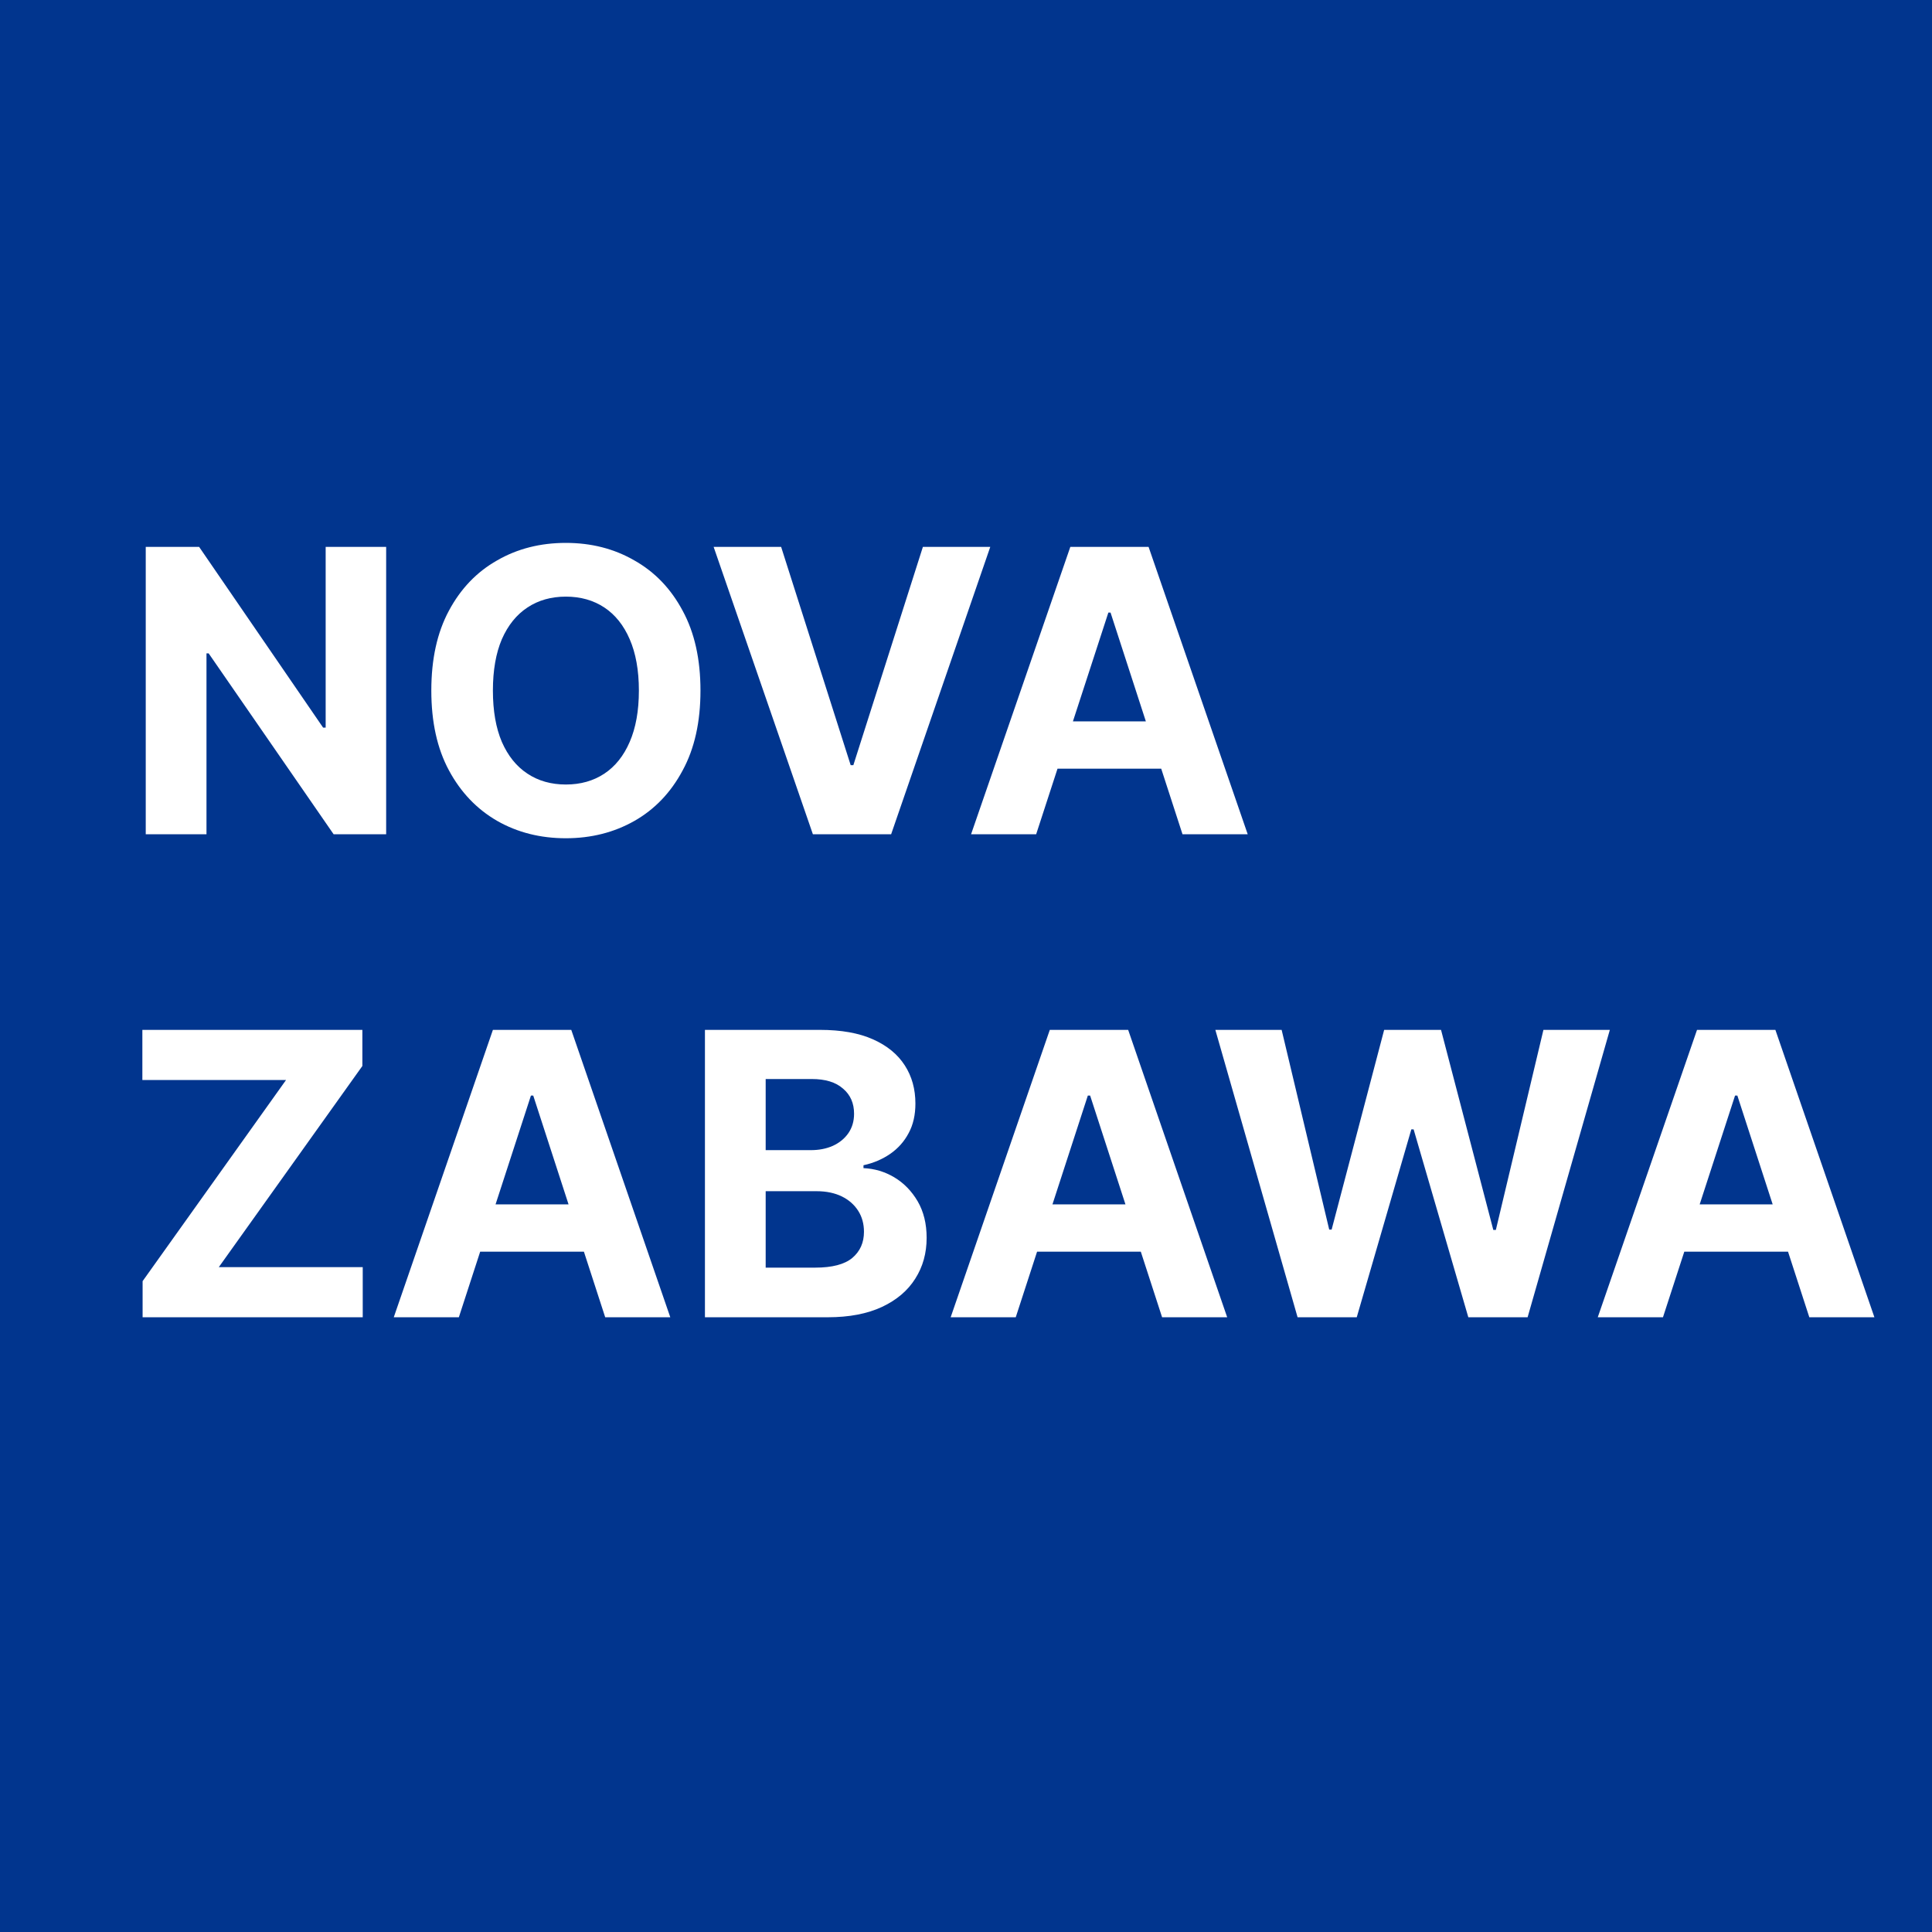 <svg width="16" height="16" viewBox="0 0 16 16" fill="none" xmlns="http://www.w3.org/2000/svg">
<rect x="0" y="0" width="16" height="16" fill="#808080" stroke="none"/>
<g clip-path="url(#clip0_30_3775)">
<rect width="16" height="16" fill="#01358E"/>
<path d="M3.198 4.529V6.909H2.763L1.728 5.411H1.71V6.909H1.207V4.529H1.649L2.676 6.026H2.697V4.529H3.198ZM5.801 5.719C5.801 5.979 5.752 6.199 5.653 6.381C5.555 6.564 5.422 6.703 5.253 6.799C5.085 6.894 4.896 6.942 4.686 6.942C4.475 6.942 4.285 6.894 4.117 6.798C3.949 6.701 3.816 6.562 3.718 6.38C3.62 6.198 3.572 5.978 3.572 5.719C3.572 5.459 3.62 5.239 3.718 5.057C3.816 4.874 3.949 4.736 4.117 4.641C4.285 4.544 4.475 4.496 4.686 4.496C4.896 4.496 5.085 4.544 5.253 4.641C5.422 4.736 5.555 4.874 5.653 5.057C5.752 5.239 5.801 5.459 5.801 5.719ZM5.291 5.719C5.291 5.551 5.265 5.409 5.215 5.294C5.165 5.178 5.095 5.091 5.005 5.031C4.914 4.971 4.808 4.941 4.686 4.941C4.565 4.941 4.458 4.971 4.368 5.031C4.277 5.091 4.207 5.178 4.156 5.294C4.107 5.409 4.082 5.551 4.082 5.719C4.082 5.887 4.107 6.029 4.156 6.144C4.207 6.26 4.277 6.347 4.368 6.407C4.458 6.467 4.565 6.497 4.686 6.497C4.808 6.497 4.914 6.467 5.005 6.407C5.095 6.347 5.165 6.26 5.215 6.144C5.265 6.029 5.291 5.887 5.291 5.719ZM6.469 4.529L7.045 6.337H7.067L7.643 4.529H8.201L7.38 6.909H6.732L5.91 4.529H6.469ZM8.581 6.909H8.042L8.864 4.529H9.512L10.333 6.909H9.793L9.197 5.073H9.179L8.581 6.909ZM8.548 5.974H9.821V6.366H8.548V5.974ZM1.181 10.909V10.61L2.369 8.944H1.179V8.529H3.001V8.828L1.812 10.494H3.004V10.909H1.181ZM3.8 10.909H3.261L4.082 8.529H4.731L5.551 10.909H5.012L4.416 9.073H4.397L3.8 10.909ZM3.766 9.974H5.04V10.366H3.766V9.974ZM5.838 10.909V8.529H6.791C6.966 8.529 7.112 8.555 7.229 8.607C7.346 8.659 7.434 8.731 7.493 8.823C7.552 8.914 7.581 9.02 7.581 9.139C7.581 9.232 7.563 9.314 7.525 9.384C7.488 9.454 7.437 9.511 7.372 9.556C7.308 9.6 7.234 9.632 7.151 9.65V9.674C7.242 9.678 7.327 9.703 7.406 9.75C7.486 9.798 7.55 9.864 7.6 9.949C7.649 10.034 7.674 10.134 7.674 10.251C7.674 10.378 7.643 10.49 7.58 10.589C7.518 10.688 7.426 10.766 7.305 10.823C7.183 10.88 7.033 10.909 6.855 10.909H5.838ZM6.341 10.498H6.751C6.892 10.498 6.994 10.471 7.058 10.418C7.123 10.363 7.155 10.291 7.155 10.201C7.155 10.136 7.139 10.077 7.107 10.027C7.075 9.977 7.03 9.937 6.971 9.908C6.913 9.88 6.844 9.865 6.763 9.865H6.341V10.498ZM6.341 9.525H6.714C6.783 9.525 6.844 9.513 6.898 9.489C6.952 9.464 6.995 9.429 7.026 9.384C7.057 9.339 7.073 9.286 7.073 9.223C7.073 9.137 7.043 9.067 6.981 9.015C6.921 8.962 6.835 8.936 6.723 8.936H6.341V9.525ZM8.412 10.909H7.873L8.694 8.529H9.343L10.163 10.909H9.624L9.028 9.073H9.009L8.412 10.909ZM8.378 9.974H9.652V10.366H8.378V9.974ZM10.746 10.909L10.065 8.529H10.614L11.008 10.183H11.028L11.463 8.529H11.934L12.367 10.186H12.388L12.782 8.529H13.332L12.651 10.909H12.16L11.707 9.353H11.688L11.236 10.909H10.746ZM13.772 10.909H13.232L14.054 8.529H14.703L15.523 10.909H14.984L14.388 9.073H14.369L13.772 10.909ZM13.738 9.974H15.012V10.366H13.738V9.974Z" fill="white"/>
</g>
<defs>
<clipPath id="clip0_30_3775">
<rect width="16" height="16" fill="white"/>
</clipPath>
</defs>
</svg>
